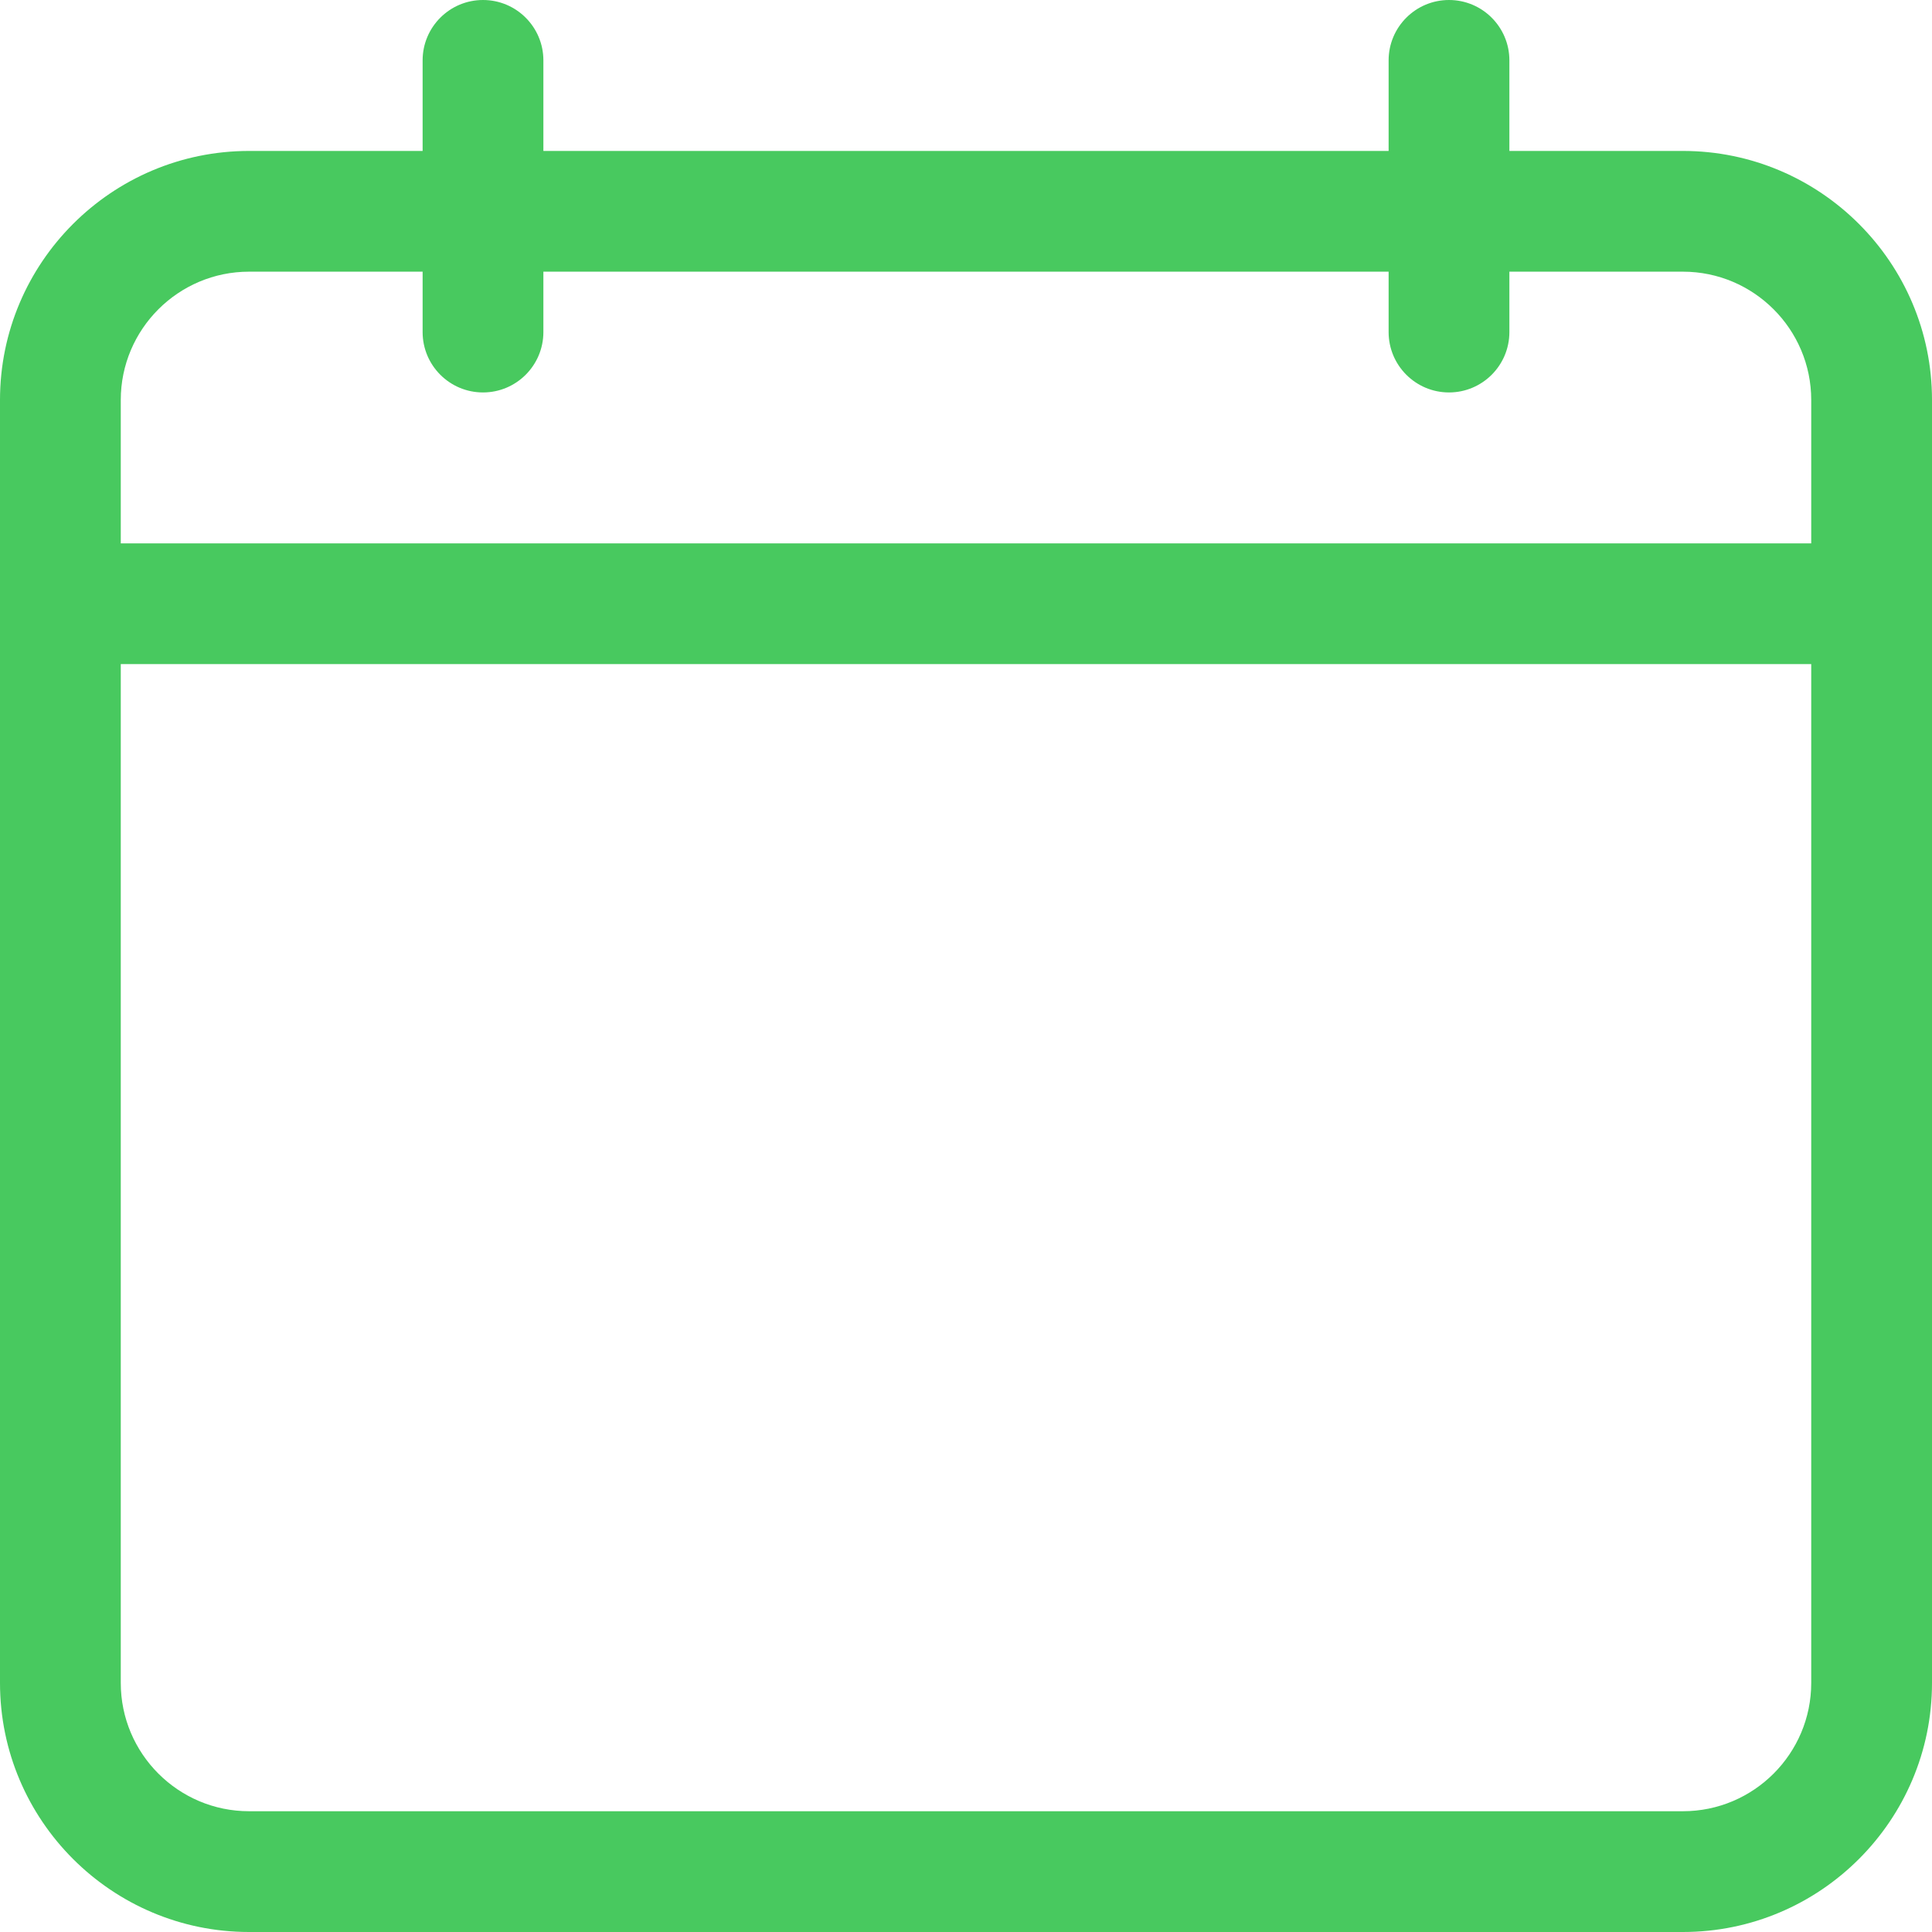 <?xml version="1.0" encoding="UTF-8"?> <svg xmlns="http://www.w3.org/2000/svg" width="47" height="47" viewBox="0 0 47 47" fill="none"> <path d="M40.941 3.672H36.719V1.469C36.719 0.658 36.061 0 35.25 0C34.439 0 33.781 0.658 33.781 1.469V3.672H13.219V1.469C13.219 0.658 12.561 0 11.75 0C10.939 0 10.281 0.658 10.281 1.469V3.672H6.059C2.718 3.672 0 6.39 0 9.73V40.941C0 44.282 2.718 47 6.059 47H40.941C44.282 47 47 44.282 47 40.941V9.73C47 6.39 44.282 3.672 40.941 3.672ZM6.059 6.609H10.281V8.078C10.281 8.889 10.939 9.547 11.75 9.547C12.561 9.547 13.219 8.889 13.219 8.078V6.609H33.781V8.078C33.781 8.889 34.439 9.547 35.25 9.547C36.061 9.547 36.719 8.889 36.719 8.078V6.609H40.941C42.662 6.609 44.062 8.009 44.062 9.73V13.219H2.938V9.73C2.938 8.009 4.338 6.609 6.059 6.609ZM40.941 44.062H6.059C4.338 44.062 2.938 42.662 2.938 40.941V16.156H44.062V40.941C44.062 42.662 42.662 44.062 40.941 44.062Z" fill="#48C95F"></path> </svg> 